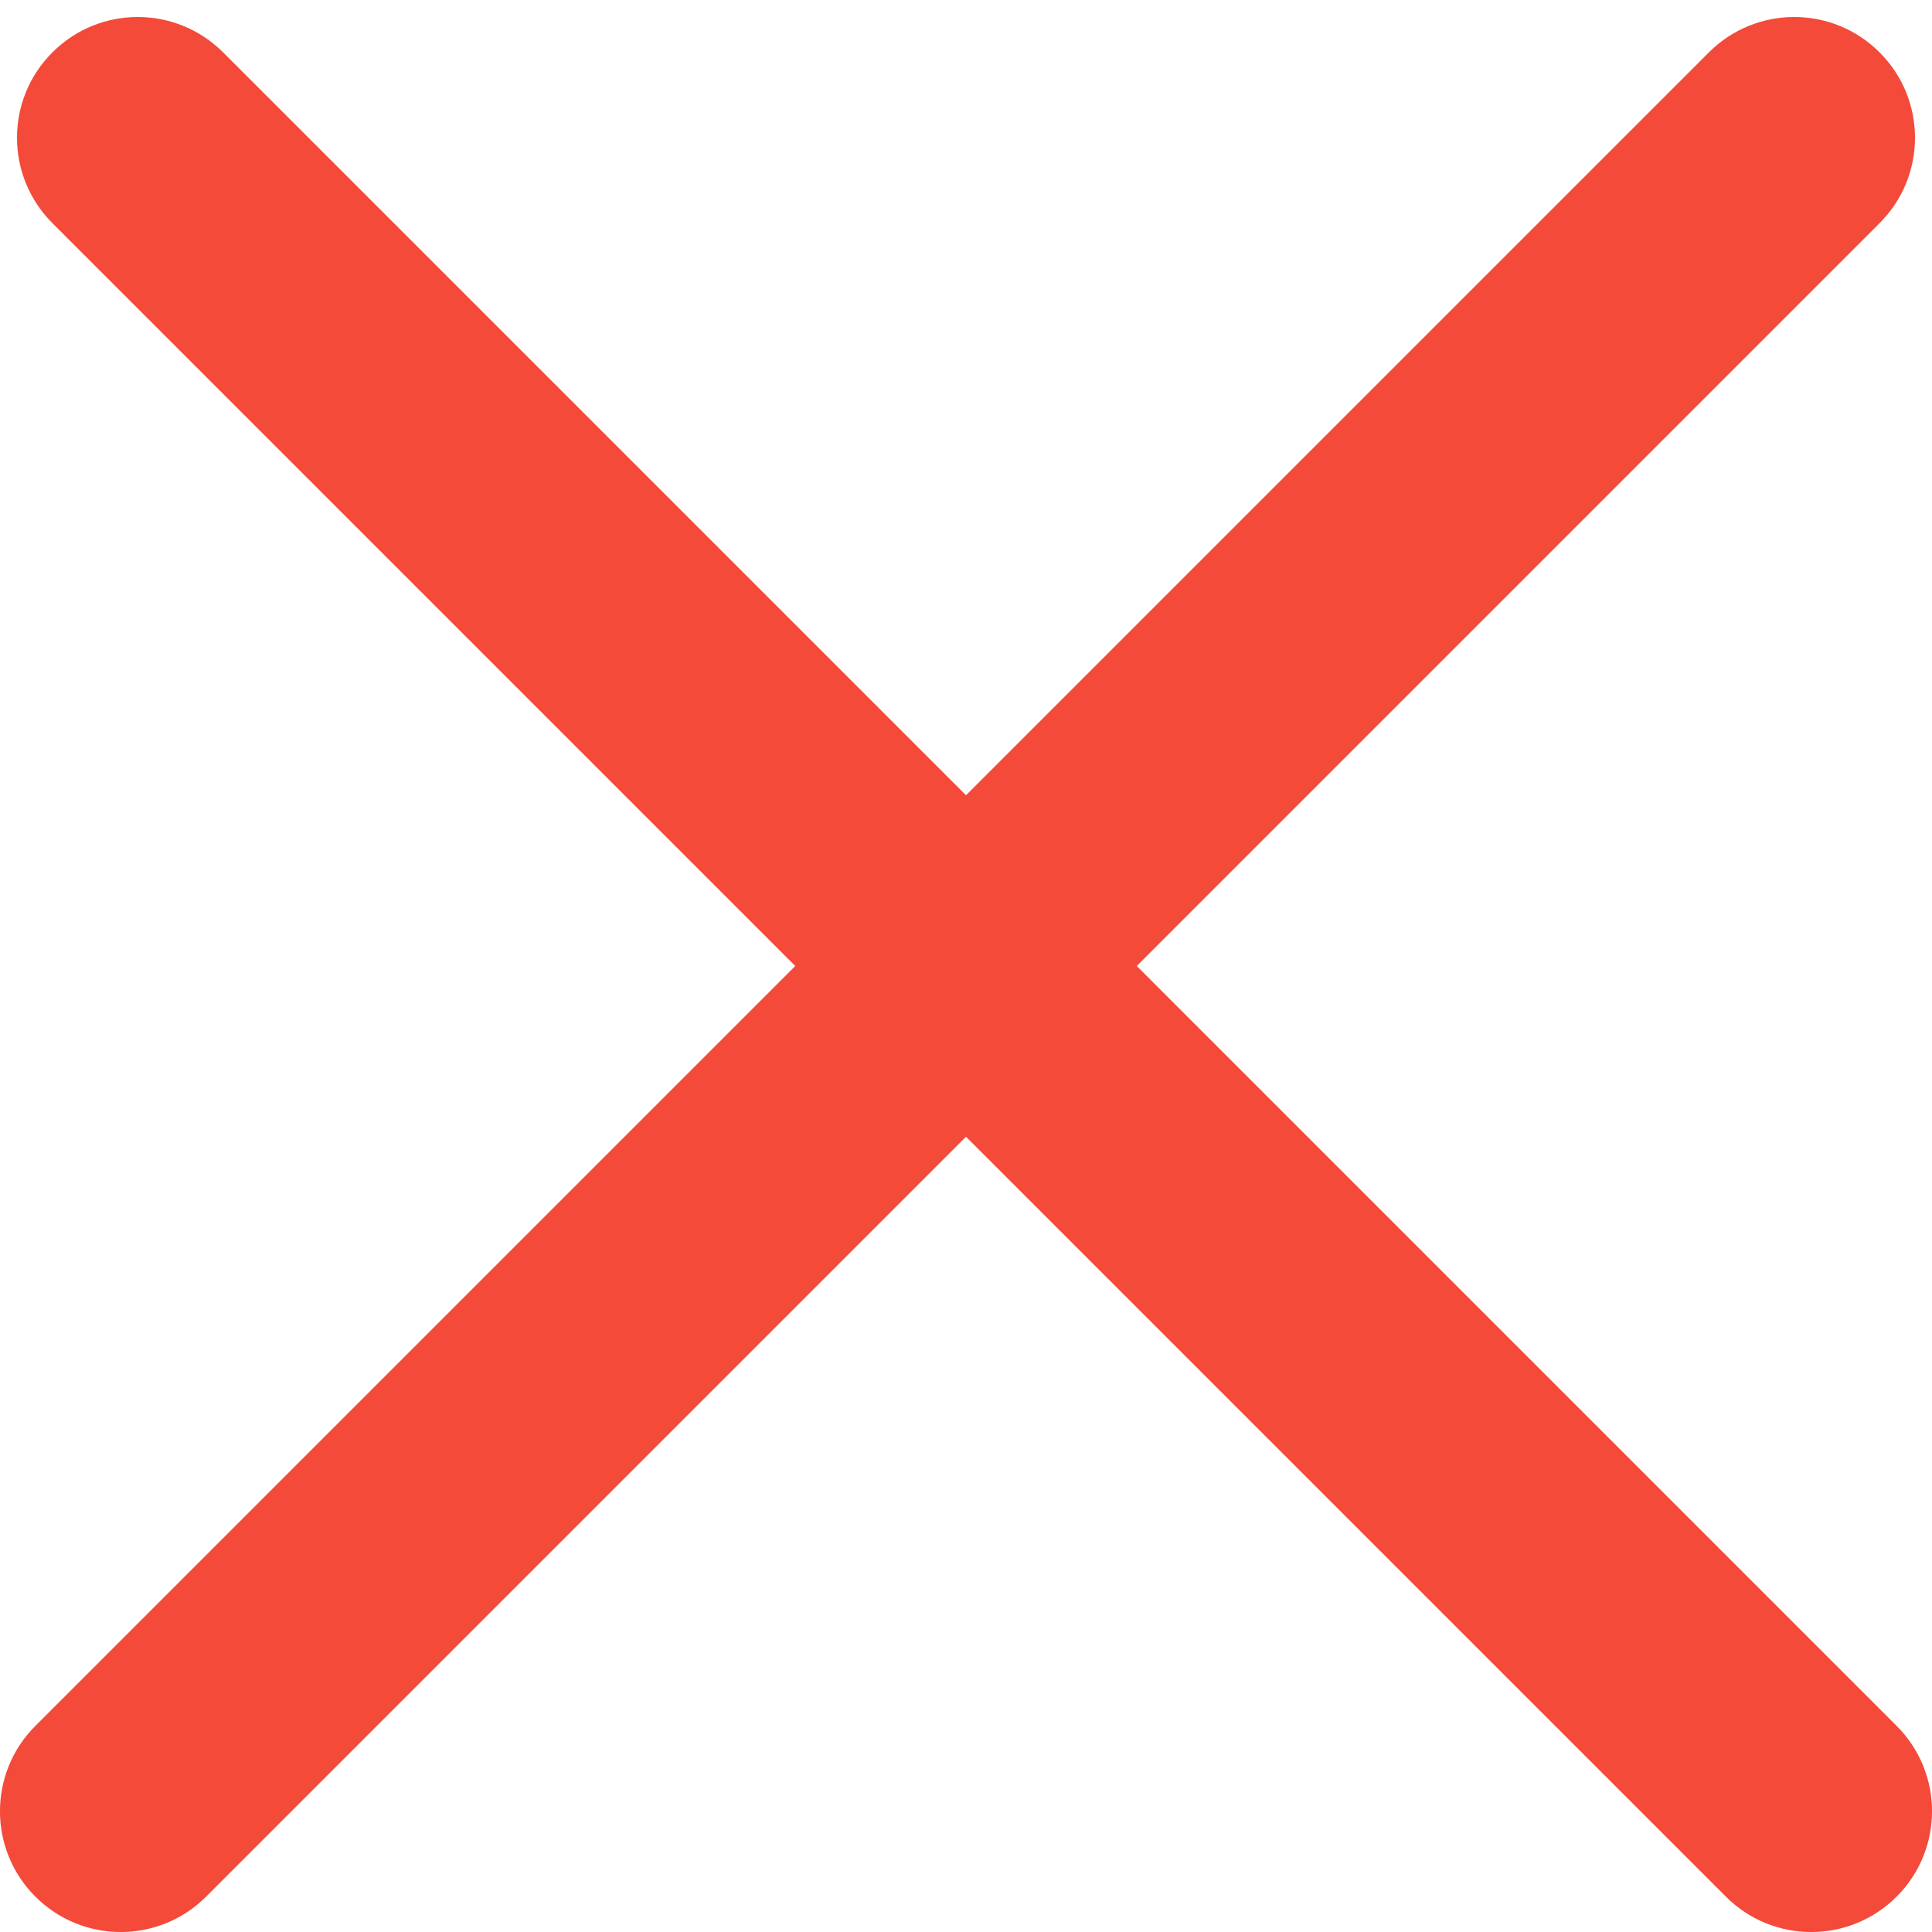 <?xml version="1.0" encoding="UTF-8"?> <svg xmlns="http://www.w3.org/2000/svg" width="16" height="16" viewBox="0 0 16 16" fill="none"><path fill-rule="evenodd" clip-rule="evenodd" d="M1.707 15.707C1.317 16.098 0.683 16.098 0.293 15.707C-0.098 15.317 -0.098 14.683 0.293 14.293L6.586 8L0.434 1.848C0.043 1.457 0.043 0.824 0.434 0.434C0.824 0.043 1.457 0.043 1.848 0.434L8 6.586L14.152 0.434C14.543 0.043 15.176 0.043 15.566 0.434C15.957 0.824 15.957 1.457 15.566 1.848L9.414 8L15.707 14.293C16.098 14.683 16.098 15.317 15.707 15.707C15.317 16.098 14.683 16.098 14.293 15.707L8 9.414L1.707 15.707Z" fill="#F34A3A"></path></svg> 